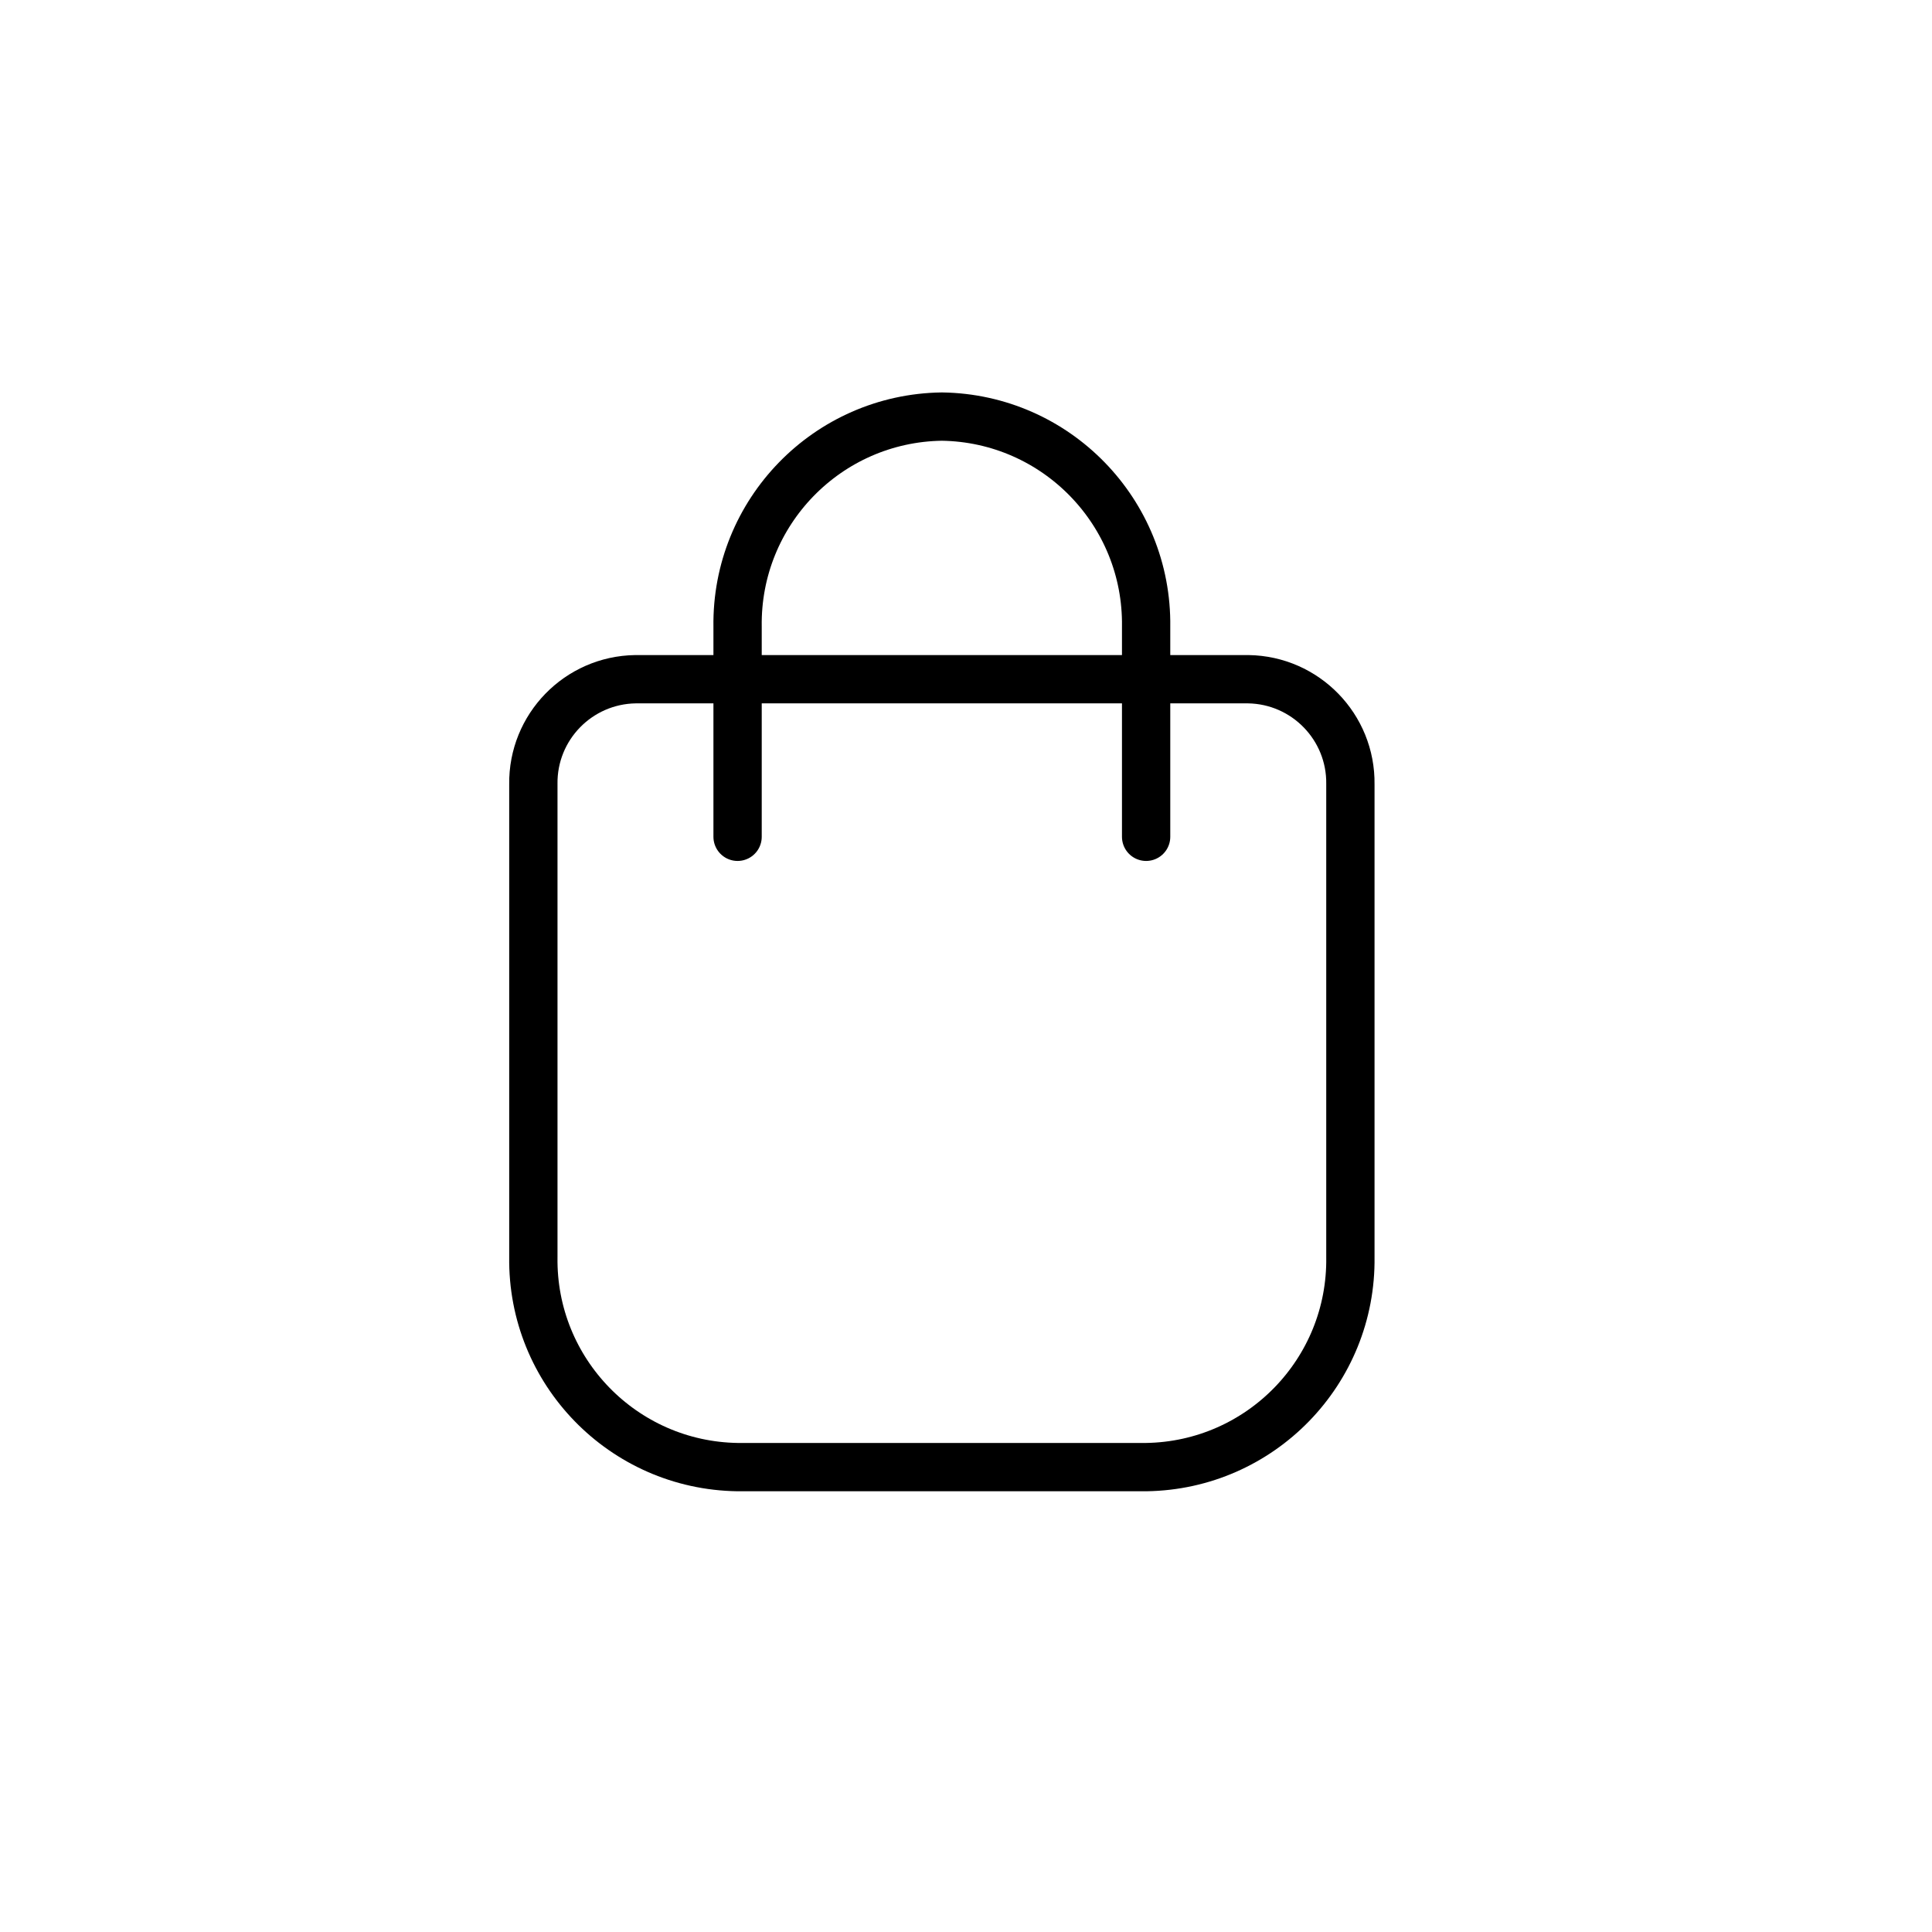 <?xml version="1.0" encoding="UTF-8"?> <svg xmlns="http://www.w3.org/2000/svg" width="48" height="48" viewBox="0 0 48 48" fill="none"><g clip-path="url(#clip0_206_12)"><path fill-rule="evenodd" clip-rule="evenodd" d="M13.251 19.485C13.231 18.064 14.367 16.896 15.788 16.875H31.013C32.434 16.896 33.57 18.064 33.55 19.485V31.23C33.59 34.073 31.318 36.409 28.476 36.45H18.326C15.483 36.409 13.211 34.073 13.251 31.23V19.485Z" stroke="black" style="stroke:black;stroke-opacity:1;" stroke-width="1.2" stroke-linecap="round" stroke-linejoin="round"></path><path d="M28.475 20.79V15.57C28.514 12.727 26.242 10.39 23.4 10.35C20.557 10.39 18.285 12.727 18.325 15.57V20.79" stroke="black" style="stroke:black;stroke-opacity:1;" stroke-width="1.2" stroke-linecap="round" stroke-linejoin="round"></path></g><defs><clipPath id="clip0_206_12"><rect width="48" height="48" fill="white" style="fill:white;fill-opacity:1;"></rect></clipPath></defs></svg> 